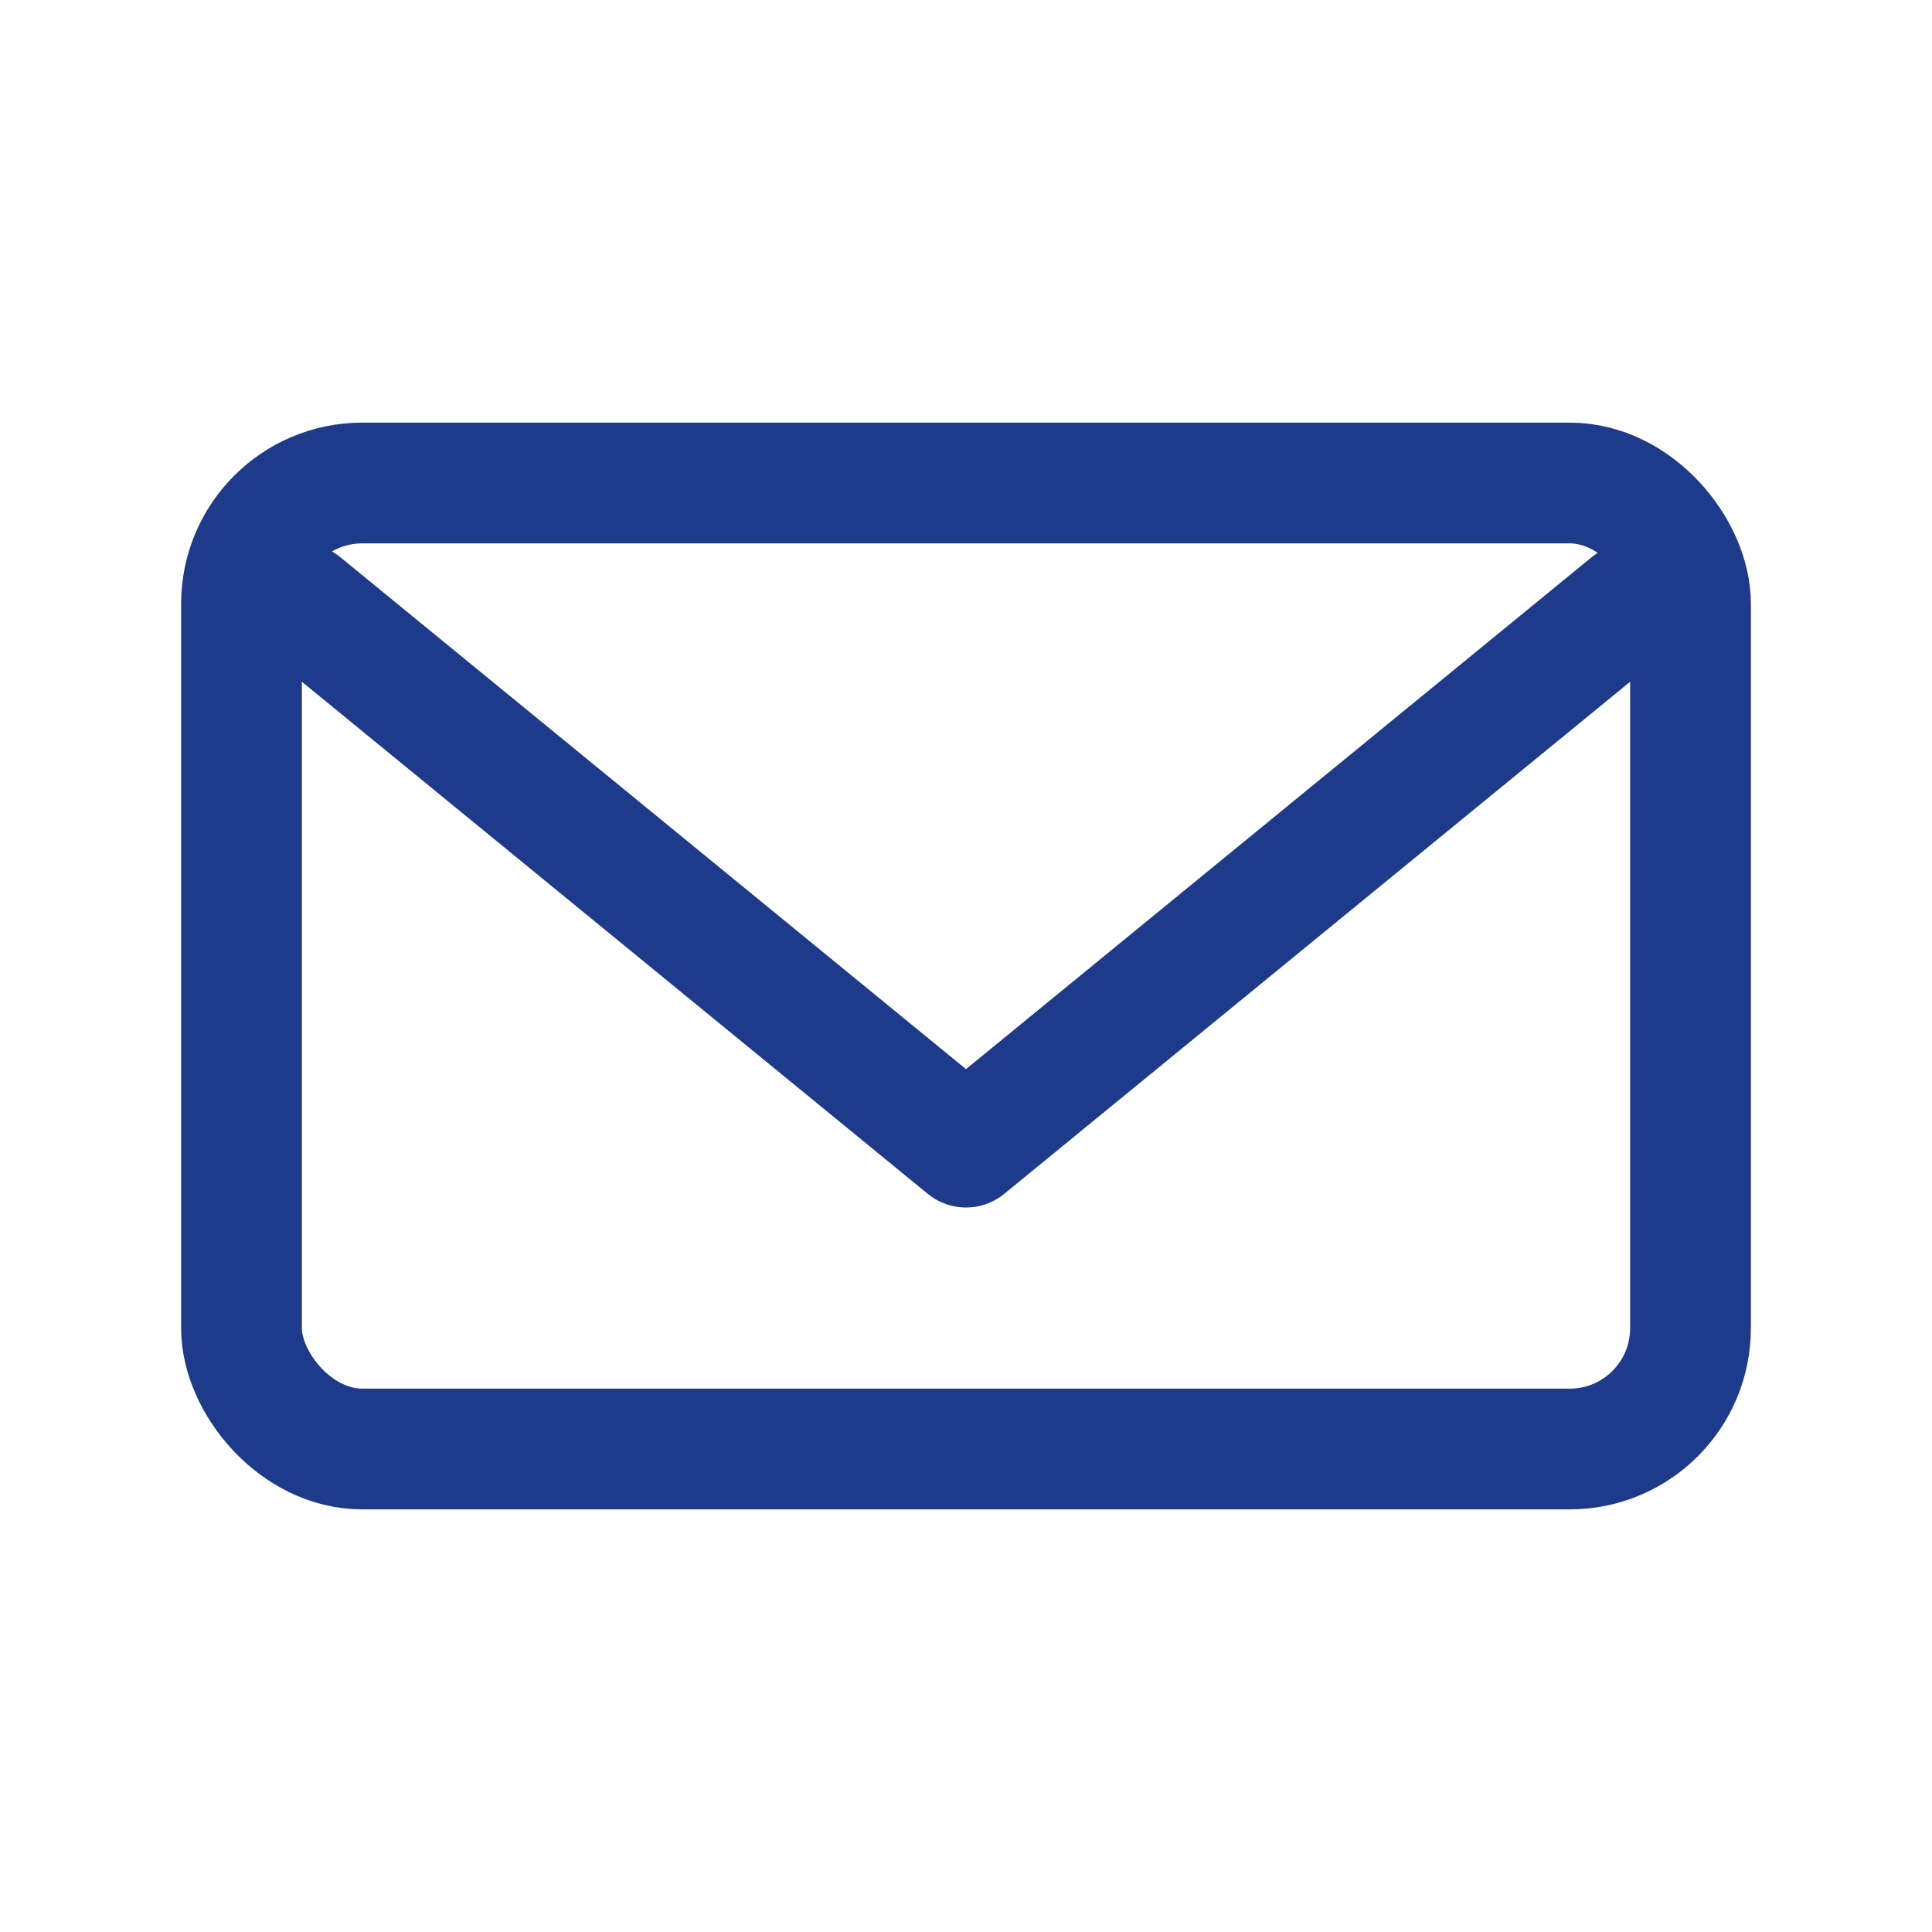<?xml version="1.0" encoding="UTF-8"?>
<svg xmlns="http://www.w3.org/2000/svg" width="32" height="32" viewBox="0 0 32 32"><g fill="none" stroke="#1E3A8A" stroke-width="2" stroke-linecap="round" stroke-linejoin="round"><rect x="4" y="8" width="24" height="16" rx="2"/><path d="M5 10l11 9 11-9"/></g></svg>